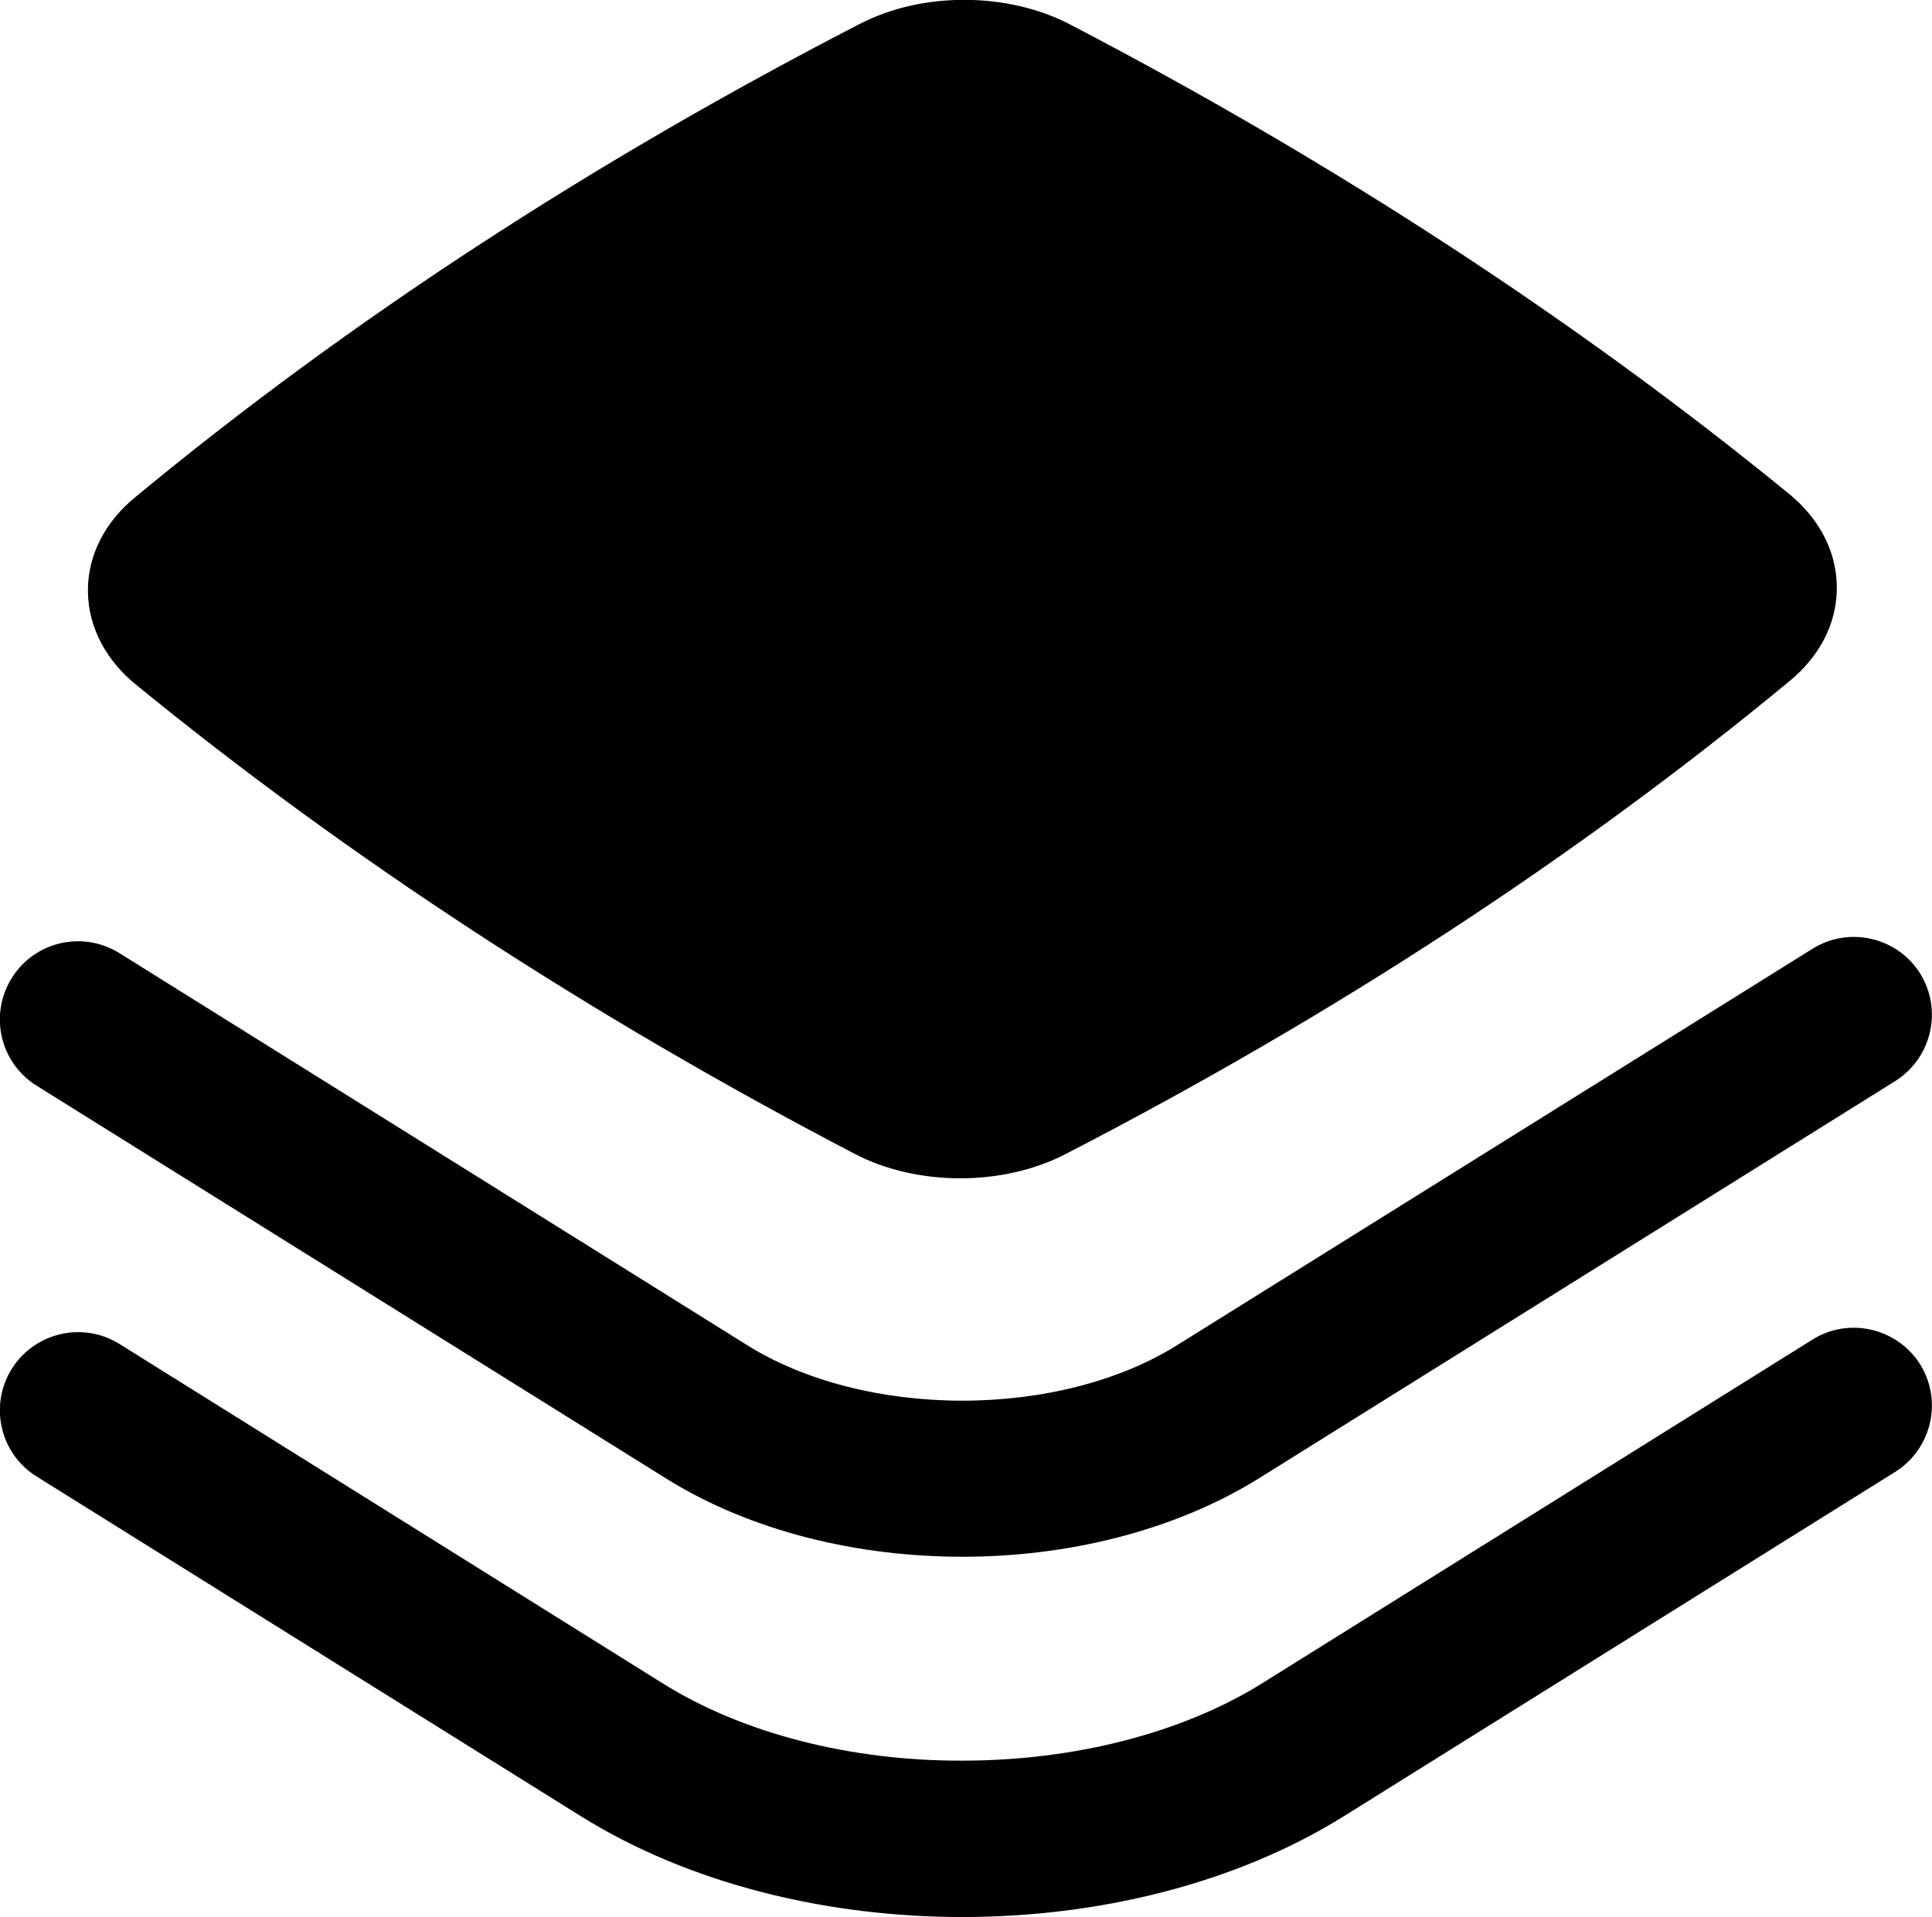 <svg width="62.625" height="62.152" viewBox="0 0 62.625 62.152" fill="none" xmlns="http://www.w3.org/2000/svg" xmlns:xlink="http://www.w3.org/1999/xlink">
	<desc>
			Created with Pixso.
	</desc>
	<defs/>
	<path id="Icon" d="M34.7 0.8C32.68 -0.26 29.9 -0.28 27.86 0.78C19.16 5.27 11.27 10.42 4.37 16.13C3.45 16.89 2.84 17.95 2.85 19.17C2.86 20.38 3.48 21.44 4.4 22.19C11.25 27.79 19.14 32.94 27.69 37.4C29.71 38.46 32.49 38.47 34.53 37.42C43.23 32.93 51.12 27.78 58.02 22.07C58.94 21.31 59.55 20.25 59.54 19.03C59.53 17.81 58.91 16.76 57.99 16.01C51.14 10.41 43.25 5.26 34.7 0.8ZM61.43 35.05C62.61 34.31 62.98 32.75 62.24 31.56C61.5 30.38 59.93 30.02 58.75 30.76L38.14 43.62C36.3 44.77 33.8 45.41 31.19 45.41C28.58 45.41 26.09 44.77 24.25 43.63L3.87 30.9C2.68 30.16 1.12 30.52 0.38 31.71C-0.36 32.9 0 34.46 1.19 35.2L21.57 47.92C24.37 49.67 27.84 50.47 31.2 50.47C34.55 50.47 38.02 49.66 40.82 47.92L61.43 35.05ZM62.24 44.23C62.98 45.42 62.61 46.98 61.43 47.72L43.58 58.87C40.01 61.1 35.54 62.15 31.19 62.15C26.85 62.15 22.38 61.1 18.81 58.87L1.19 47.87C0 47.13 -0.36 45.57 0.38 44.38C1.12 43.2 2.68 42.83 3.87 43.57L21.49 54.58C24.1 56.21 27.59 57.09 31.19 57.08C34.8 57.08 38.29 56.2 40.9 54.58L58.75 43.43C59.93 42.69 61.49 43.05 62.24 44.23Z" fill="#000000" fill-opacity="1" fill-rule="evenodd"/>
</svg>
